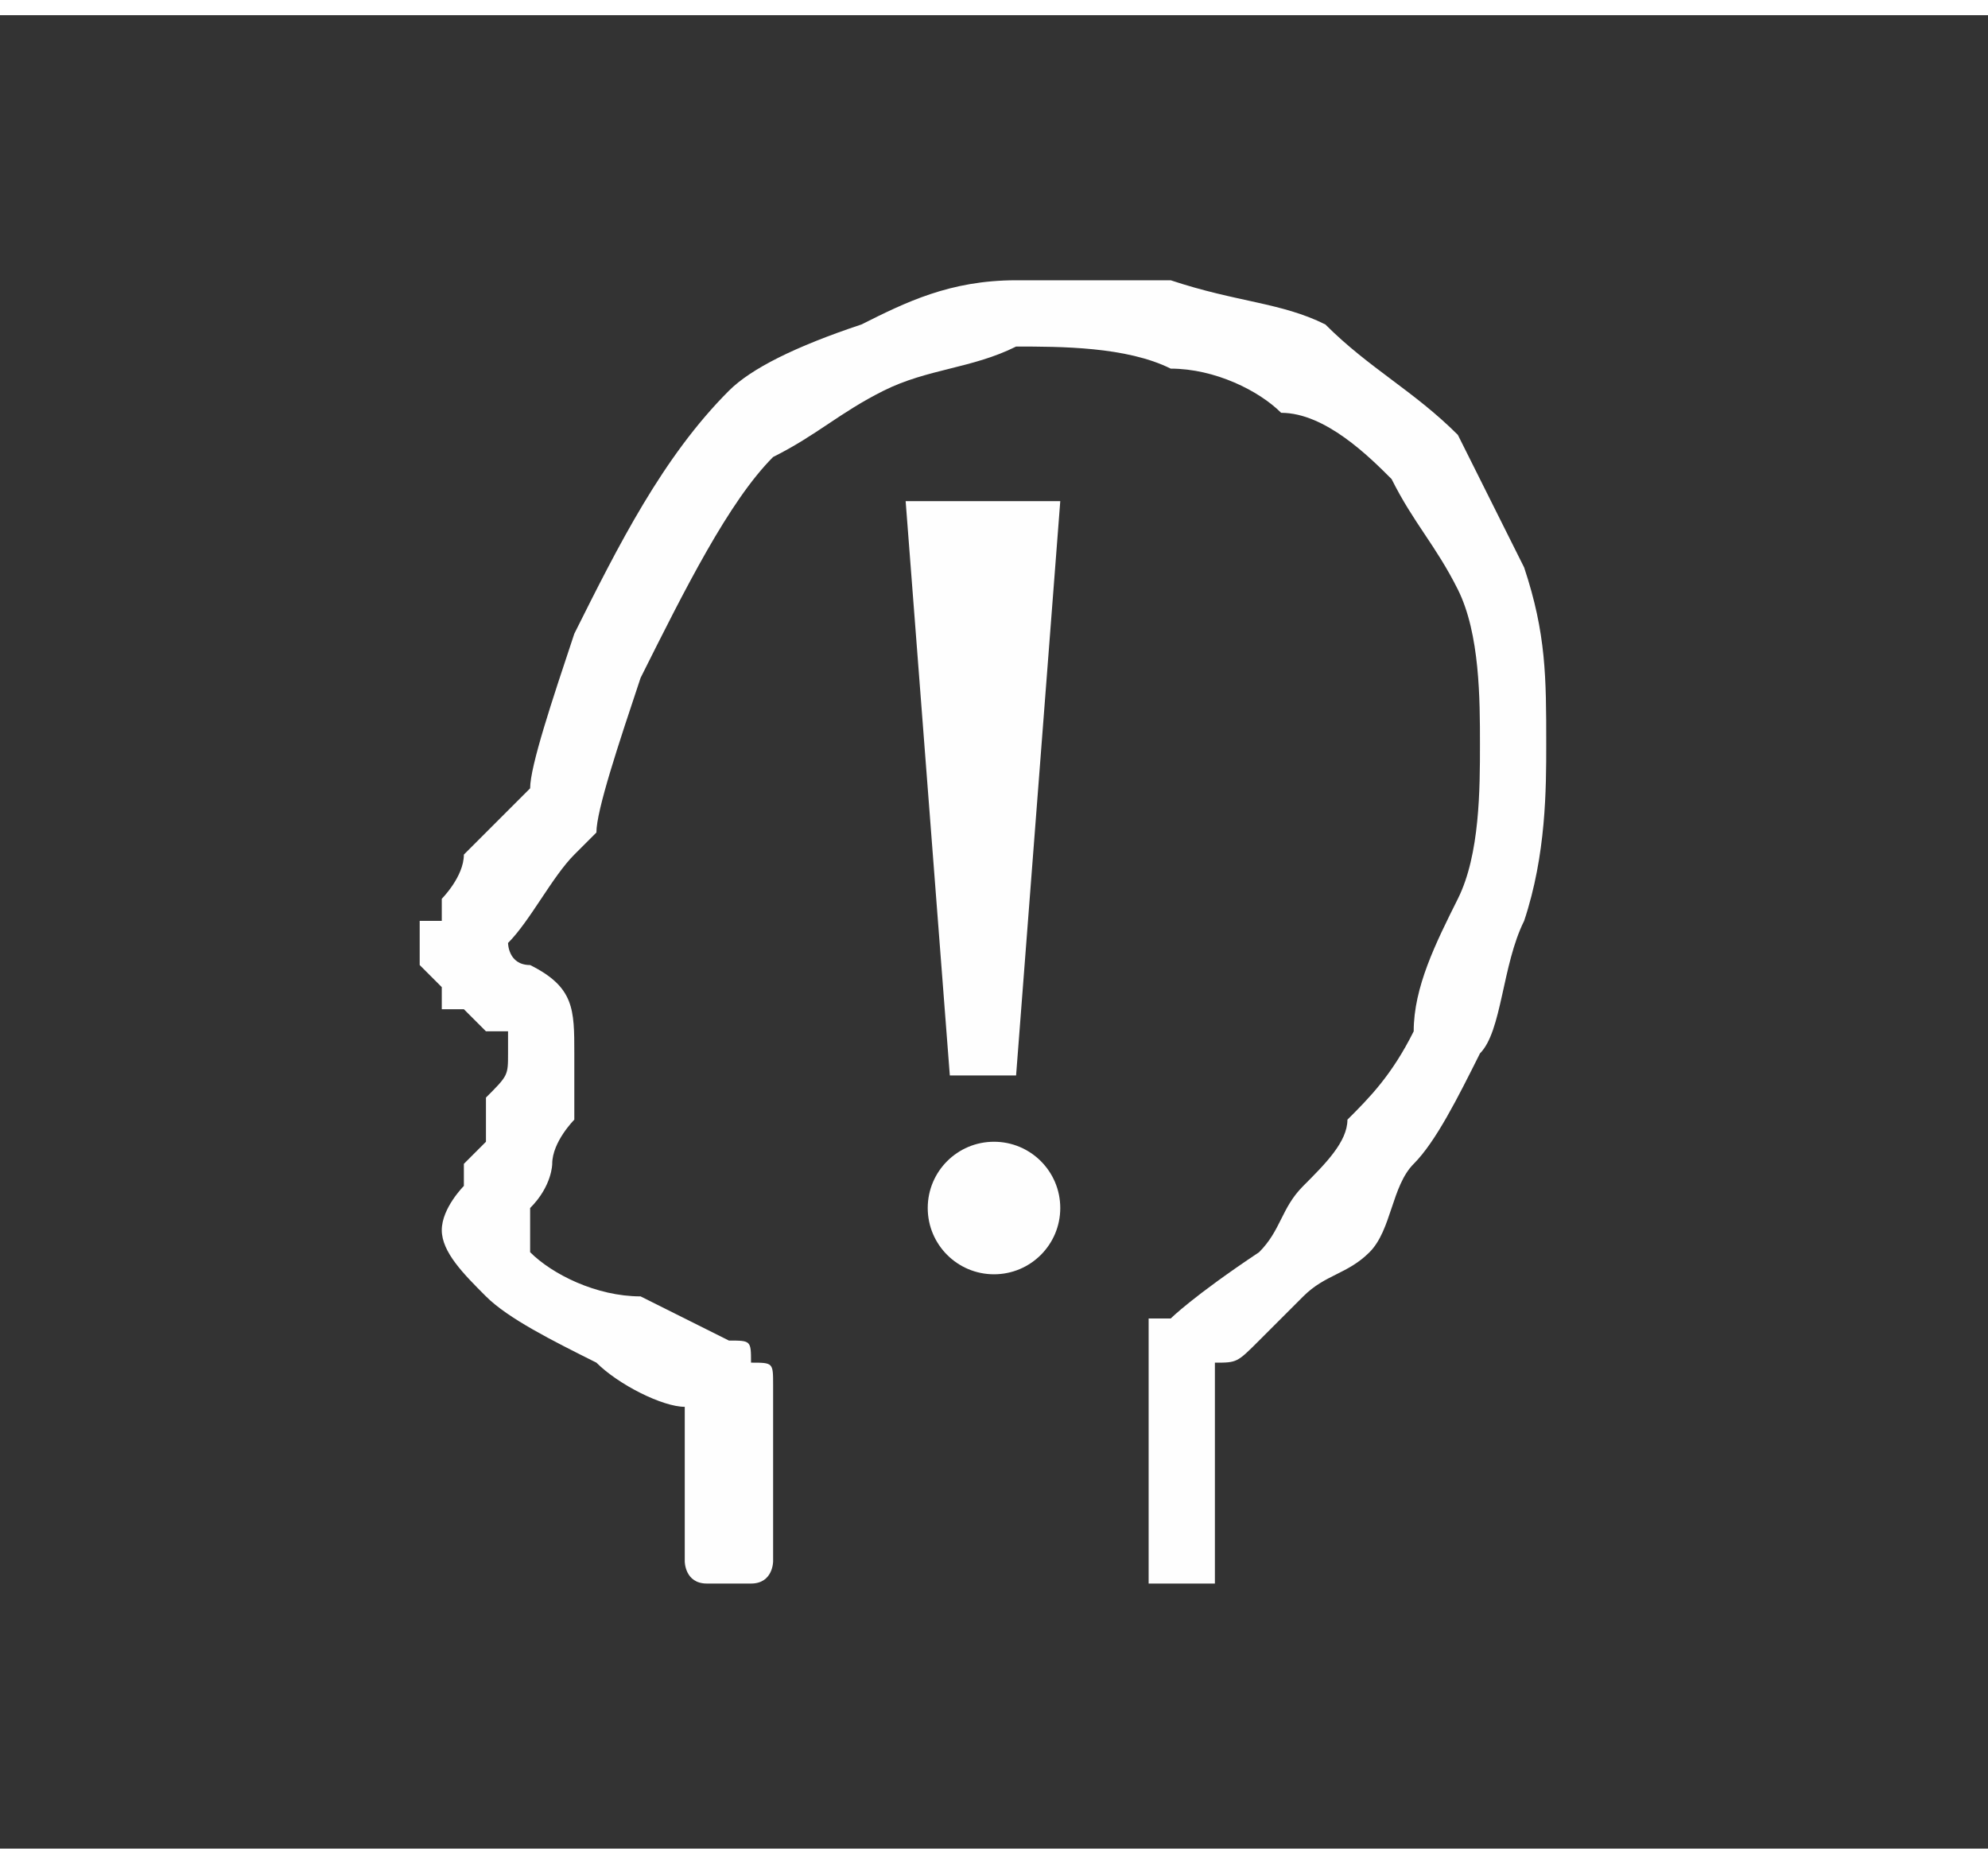 <?xml version="1.0" encoding="UTF-8"?>
<!DOCTYPE svg PUBLIC "-//W3C//DTD SVG 1.1//EN" "http://www.w3.org/Graphics/SVG/1.1/DTD/svg11.dtd">
<!-- Creator: CorelDRAW 2019 (64-Bit) -->
<svg xmlns="http://www.w3.org/2000/svg" xml:space="preserve" width="48px" height="45px" version="1.1" style="shape-rendering:geometricPrecision; text-rendering:geometricPrecision; image-rendering:optimizeQuality; fill-rule:evenodd; clip-rule:evenodd"
viewBox="0 0 0.9 0.83"
 xmlns:xlink="http://www.w3.org/1999/xlink">
 <rect x="0" y="0" width="0.9" height="0.83" fill="#333333" stroke="none"/>
 <defs>
  <style type="text/css">
   <![CDATA[
    .fil0 {fill:none}
    .fil2 {fill:#FEFEFE}
    .fil1 {fill:#FEFEFE;fill-rule:nonzero}
   ]]>
  </style>
 </defs>
 <g id="Layer_x0020_1">
  <rect class="fil0" width="0.9" height="0.83"/>
  <g id="_402019624">
   <path id="_402017944" class="fil1" d="M0.32 0.71c-0.01,0 -0.01,-0.01 -0.01,-0.01l0 -0.07c-0.01,0 -0.03,-0.01 -0.04,-0.02 -0.02,-0.01 -0.04,-0.02 -0.05,-0.03 -0.01,-0.01 -0.02,-0.02 -0.02,-0.03 0,-0.01 0.01,-0.02 0.01,-0.02l0 0 0 -0.01 0 0c0,0 0,0 0,0l0 0c0,0 0.01,-0.01 0.01,-0.01 0,-0.01 0,-0.02 0,-0.02 0.01,-0.01 0.01,-0.01 0.01,-0.02 0,0 0,0 0,0 0,-0.01 0,-0.01 0,-0.01 0,0 0,0 -0.01,0 0,0 0,0 -0.01,-0.01 0,0 0,0 -0.01,0 0,0 0,-0.01 0,-0.01 0,0 0,0 -0.01,-0.01l0 0c0,0 0,0 0,-0.01 0,0 0,0 0,-0.01 0,0 0.01,0 0.01,0l0 0c0,0 0,-0.01 0,-0.01l0 0c0,0 0.01,-0.01 0.01,-0.02 0.01,-0.01 0.02,-0.02 0.03,-0.03 0,-0.01 0.01,-0.04 0.02,-0.07 0.02,-0.04 0.04,-0.08 0.07,-0.11 0.01,-0.01 0.03,-0.02 0.06,-0.03 0.02,-0.01 0.04,-0.02 0.07,-0.02 0.02,0 0.05,0 0.07,0 0.03,0.01 0.05,0.01 0.07,0.02 0.02,0.02 0.04,0.03 0.06,0.05 0.01,0.02 0.02,0.04 0.03,0.06 0.01,0.03 0.01,0.05 0.01,0.08 0,0.02 0,0.05 -0.01,0.08 -0.01,0.02 -0.01,0.05 -0.02,0.06 -0.01,0.02 -0.02,0.04 -0.03,0.05 -0.01,0.01 -0.01,0.03 -0.02,0.04 -0.01,0.01 -0.02,0.01 -0.03,0.02 -0.01,0.01 -0.02,0.02 -0.02,0.02 -0.01,0.01 -0.01,0.01 -0.02,0.01l0 0.09c0,0 0,0.01 0,0.01l0 0 0 0c0,0 -0.01,0 -0.01,0 -0.01,0 -0.01,0 -0.02,0l0 0c0,0 0,-0.01 0,-0.01l0 -0.1 0 0c0,0 0,0 0,-0.01 0,0 0,0 0,0l0 0 0.01 0 0 0 0 0c0,0 0.01,-0.01 0.04,-0.03 0.01,-0.01 0.01,-0.02 0.02,-0.03 0.01,-0.01 0.02,-0.02 0.02,-0.03 0.01,-0.01 0.02,-0.02 0.03,-0.04 0,-0.02 0.01,-0.04 0.02,-0.06 0.01,-0.02 0.01,-0.05 0.01,-0.07 0,-0.02 0,-0.05 -0.01,-0.07 -0.01,-0.02 -0.02,-0.03 -0.03,-0.05 -0.01,-0.01 -0.03,-0.03 -0.05,-0.03 -0.01,-0.01 -0.03,-0.02 -0.05,-0.02 -0.02,-0.01 -0.05,-0.01 -0.07,-0.01 -0.02,0.01 -0.04,0.01 -0.06,0.02 -0.02,0.01 -0.03,0.02 -0.05,0.03 -0.02,0.02 -0.04,0.06 -0.06,0.1 -0.01,0.03 -0.02,0.06 -0.02,0.07l0 0c0,0 0,0 0,0 0,0 0,0 0,0l-0.01 0.01 0 0c-0.01,0.01 -0.02,0.03 -0.03,0.04 0,0 0,0 0,0 0,0 0,0.01 0.01,0.01 0.02,0.01 0.02,0.02 0.02,0.04 0,0 0,0.01 0,0.01 0,0.01 0,0.01 0,0.02l0 0c0,0 -0.01,0.01 -0.01,0.02 0,0 0,0.01 -0.01,0.02 0,0 0,0 0,0l0 0 0 0 0 0c0,0.01 0,0.01 0,0.02 0.01,0.01 0.03,0.02 0.05,0.02 0.02,0.01 0.04,0.02 0.04,0.02 0.01,0 0.01,0 0.01,0.01l0 0c0.01,0 0.01,0 0.01,0.01l0 0.08c0,0 0,0.01 -0.01,0.01 0,0 0,0 -0.01,0 0,0 -0.01,0 -0.01,0l0 0 0 0z"/>
   <polygon id="_402013792" class="fil2" points="0.41,0.22 0.48,0.22 0.46,0.48 0.43,0.48 "/>
   <circle id="_402019072" class="fil2" cx="0.45" cy="0.54" r="0.03"/>
  </g>
 </g>
</svg>
